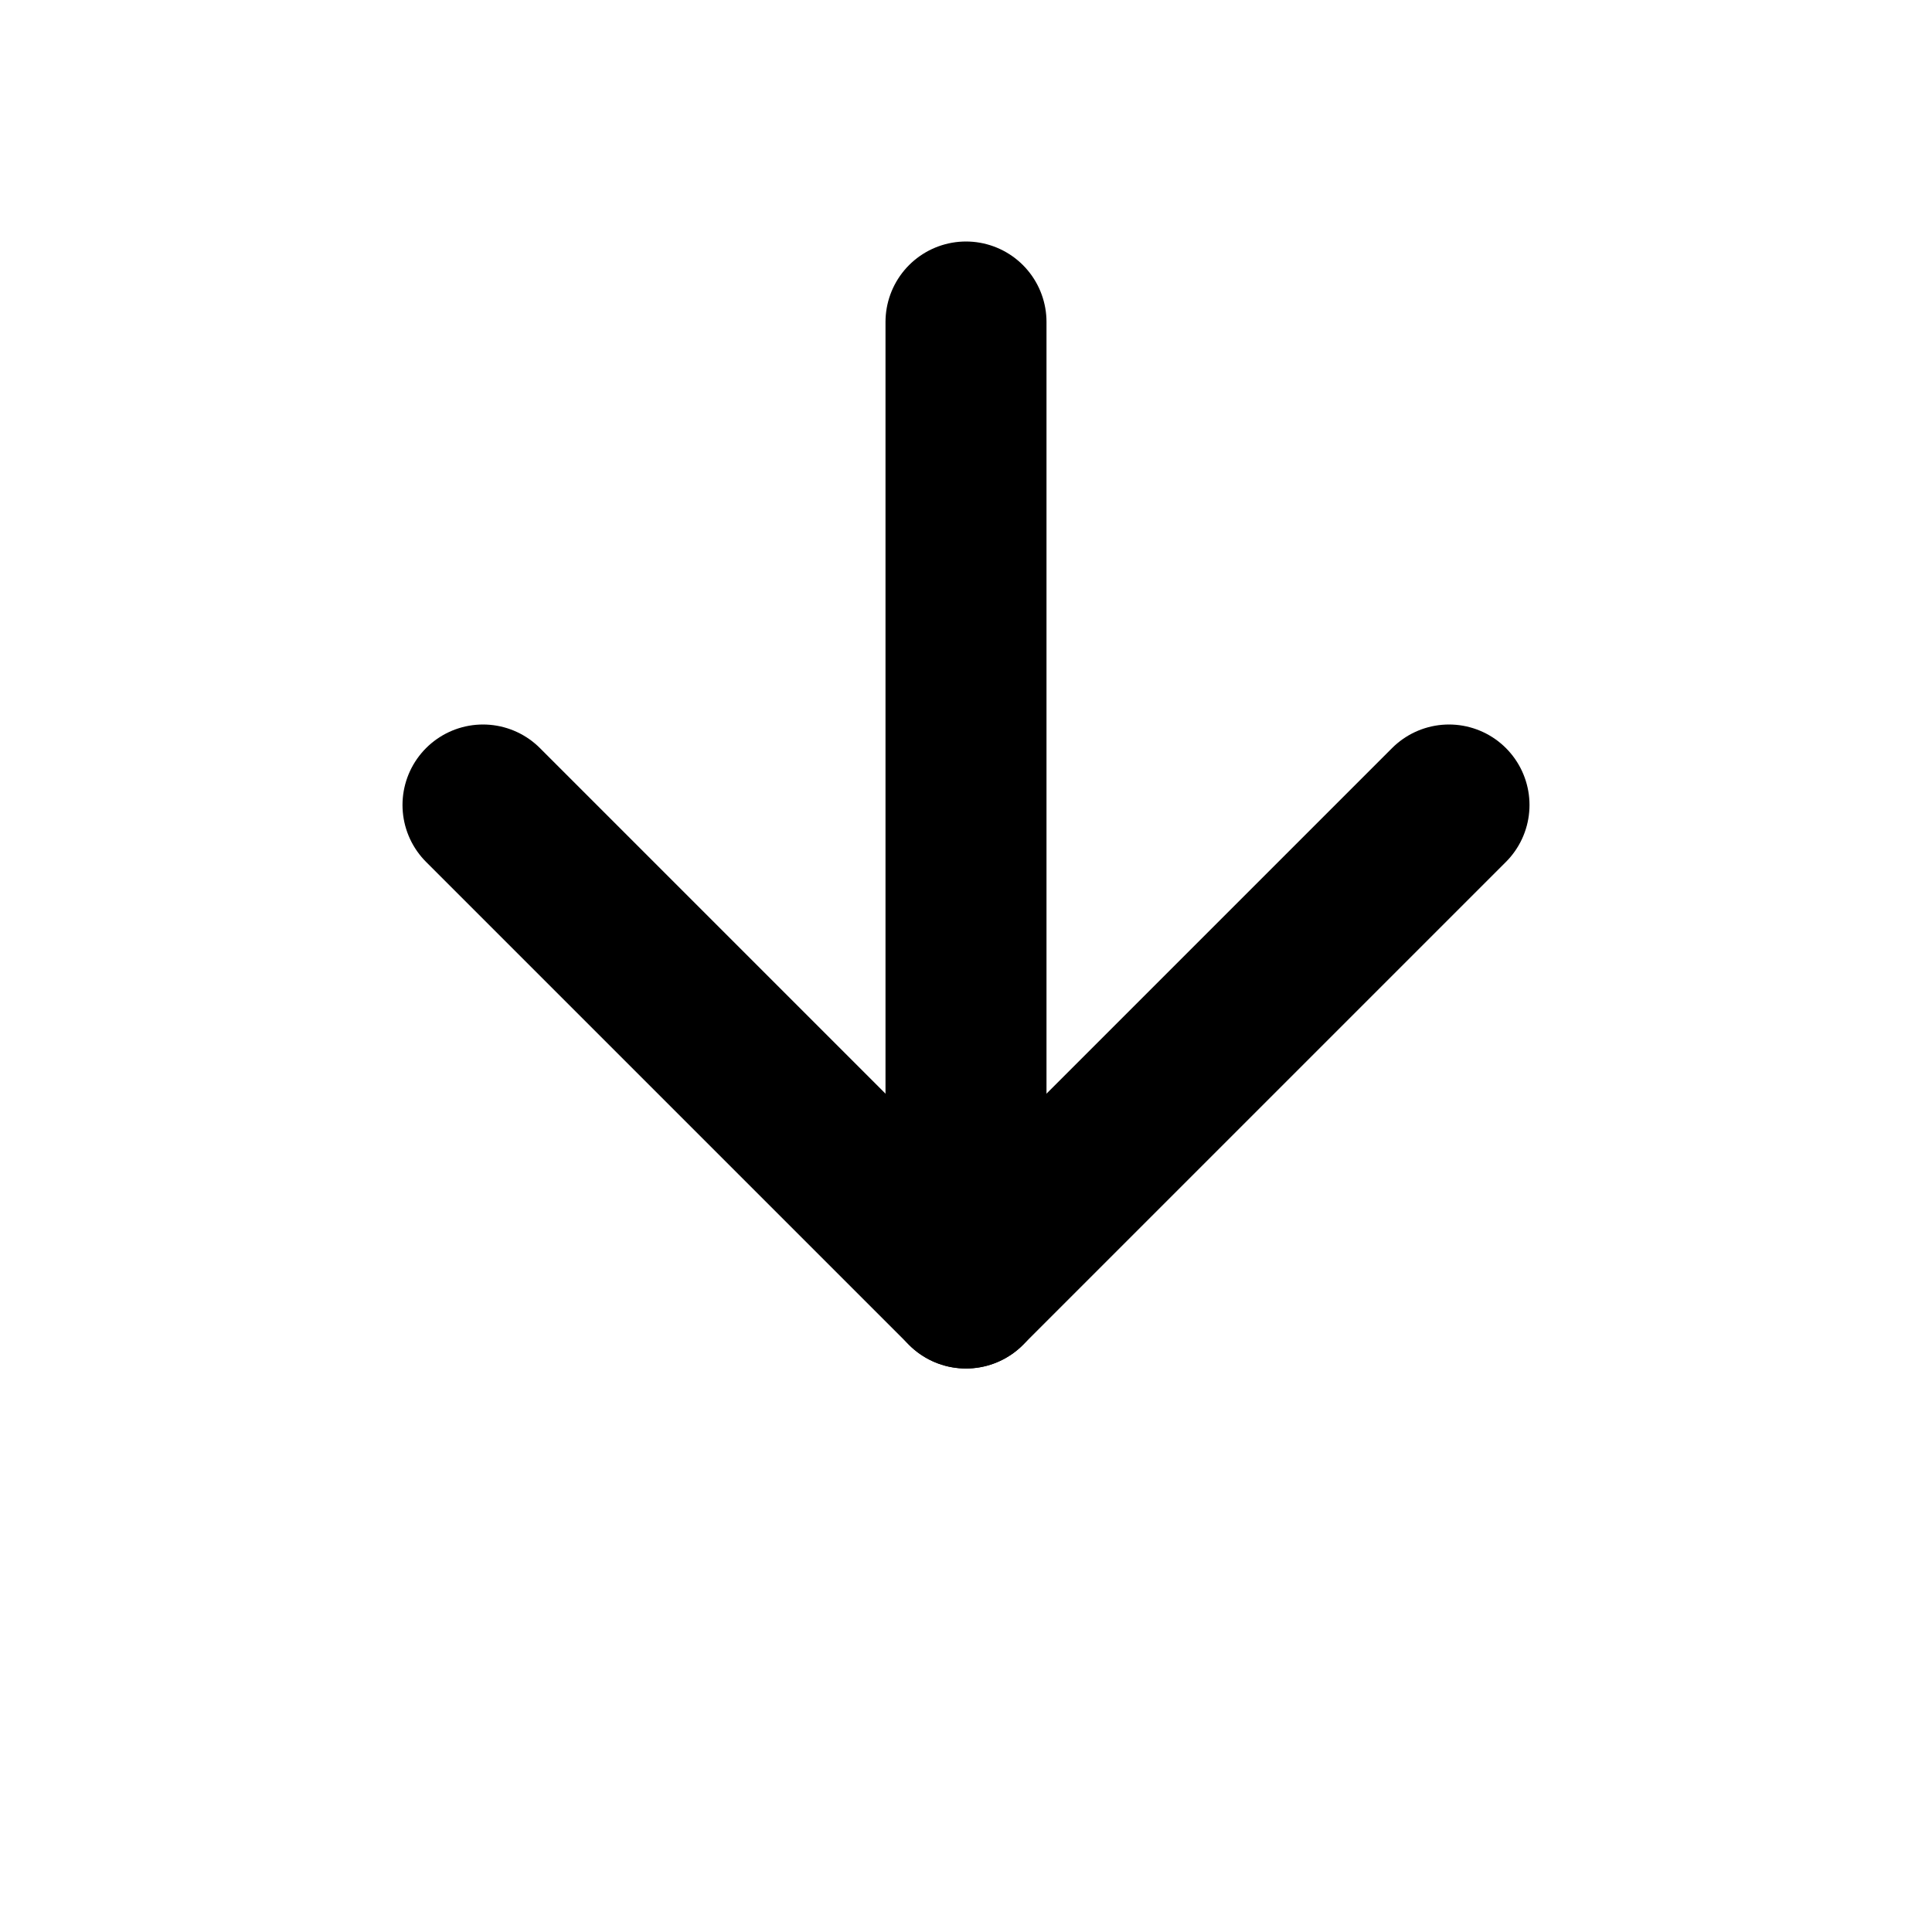 <svg width="100" height="100" viewBox="0 0 24 24" fill="none" xmlns="http://www.w3.org/2000/svg">
  <path d="M12 4V16" stroke="#000" stroke-width="2" stroke-linecap="round" stroke-linejoin="round"/>
  <path d="M6 10L12 16L18 10" stroke="#000" stroke-width="2" stroke-linecap="round" stroke-linejoin="round"/>
  <animateTransform attributeType="xml" attributeName="transform" type="translate" values="0 0; 0 10; 0 0" dur="1.5s" repeatCount="indefinite"/>
</svg>
